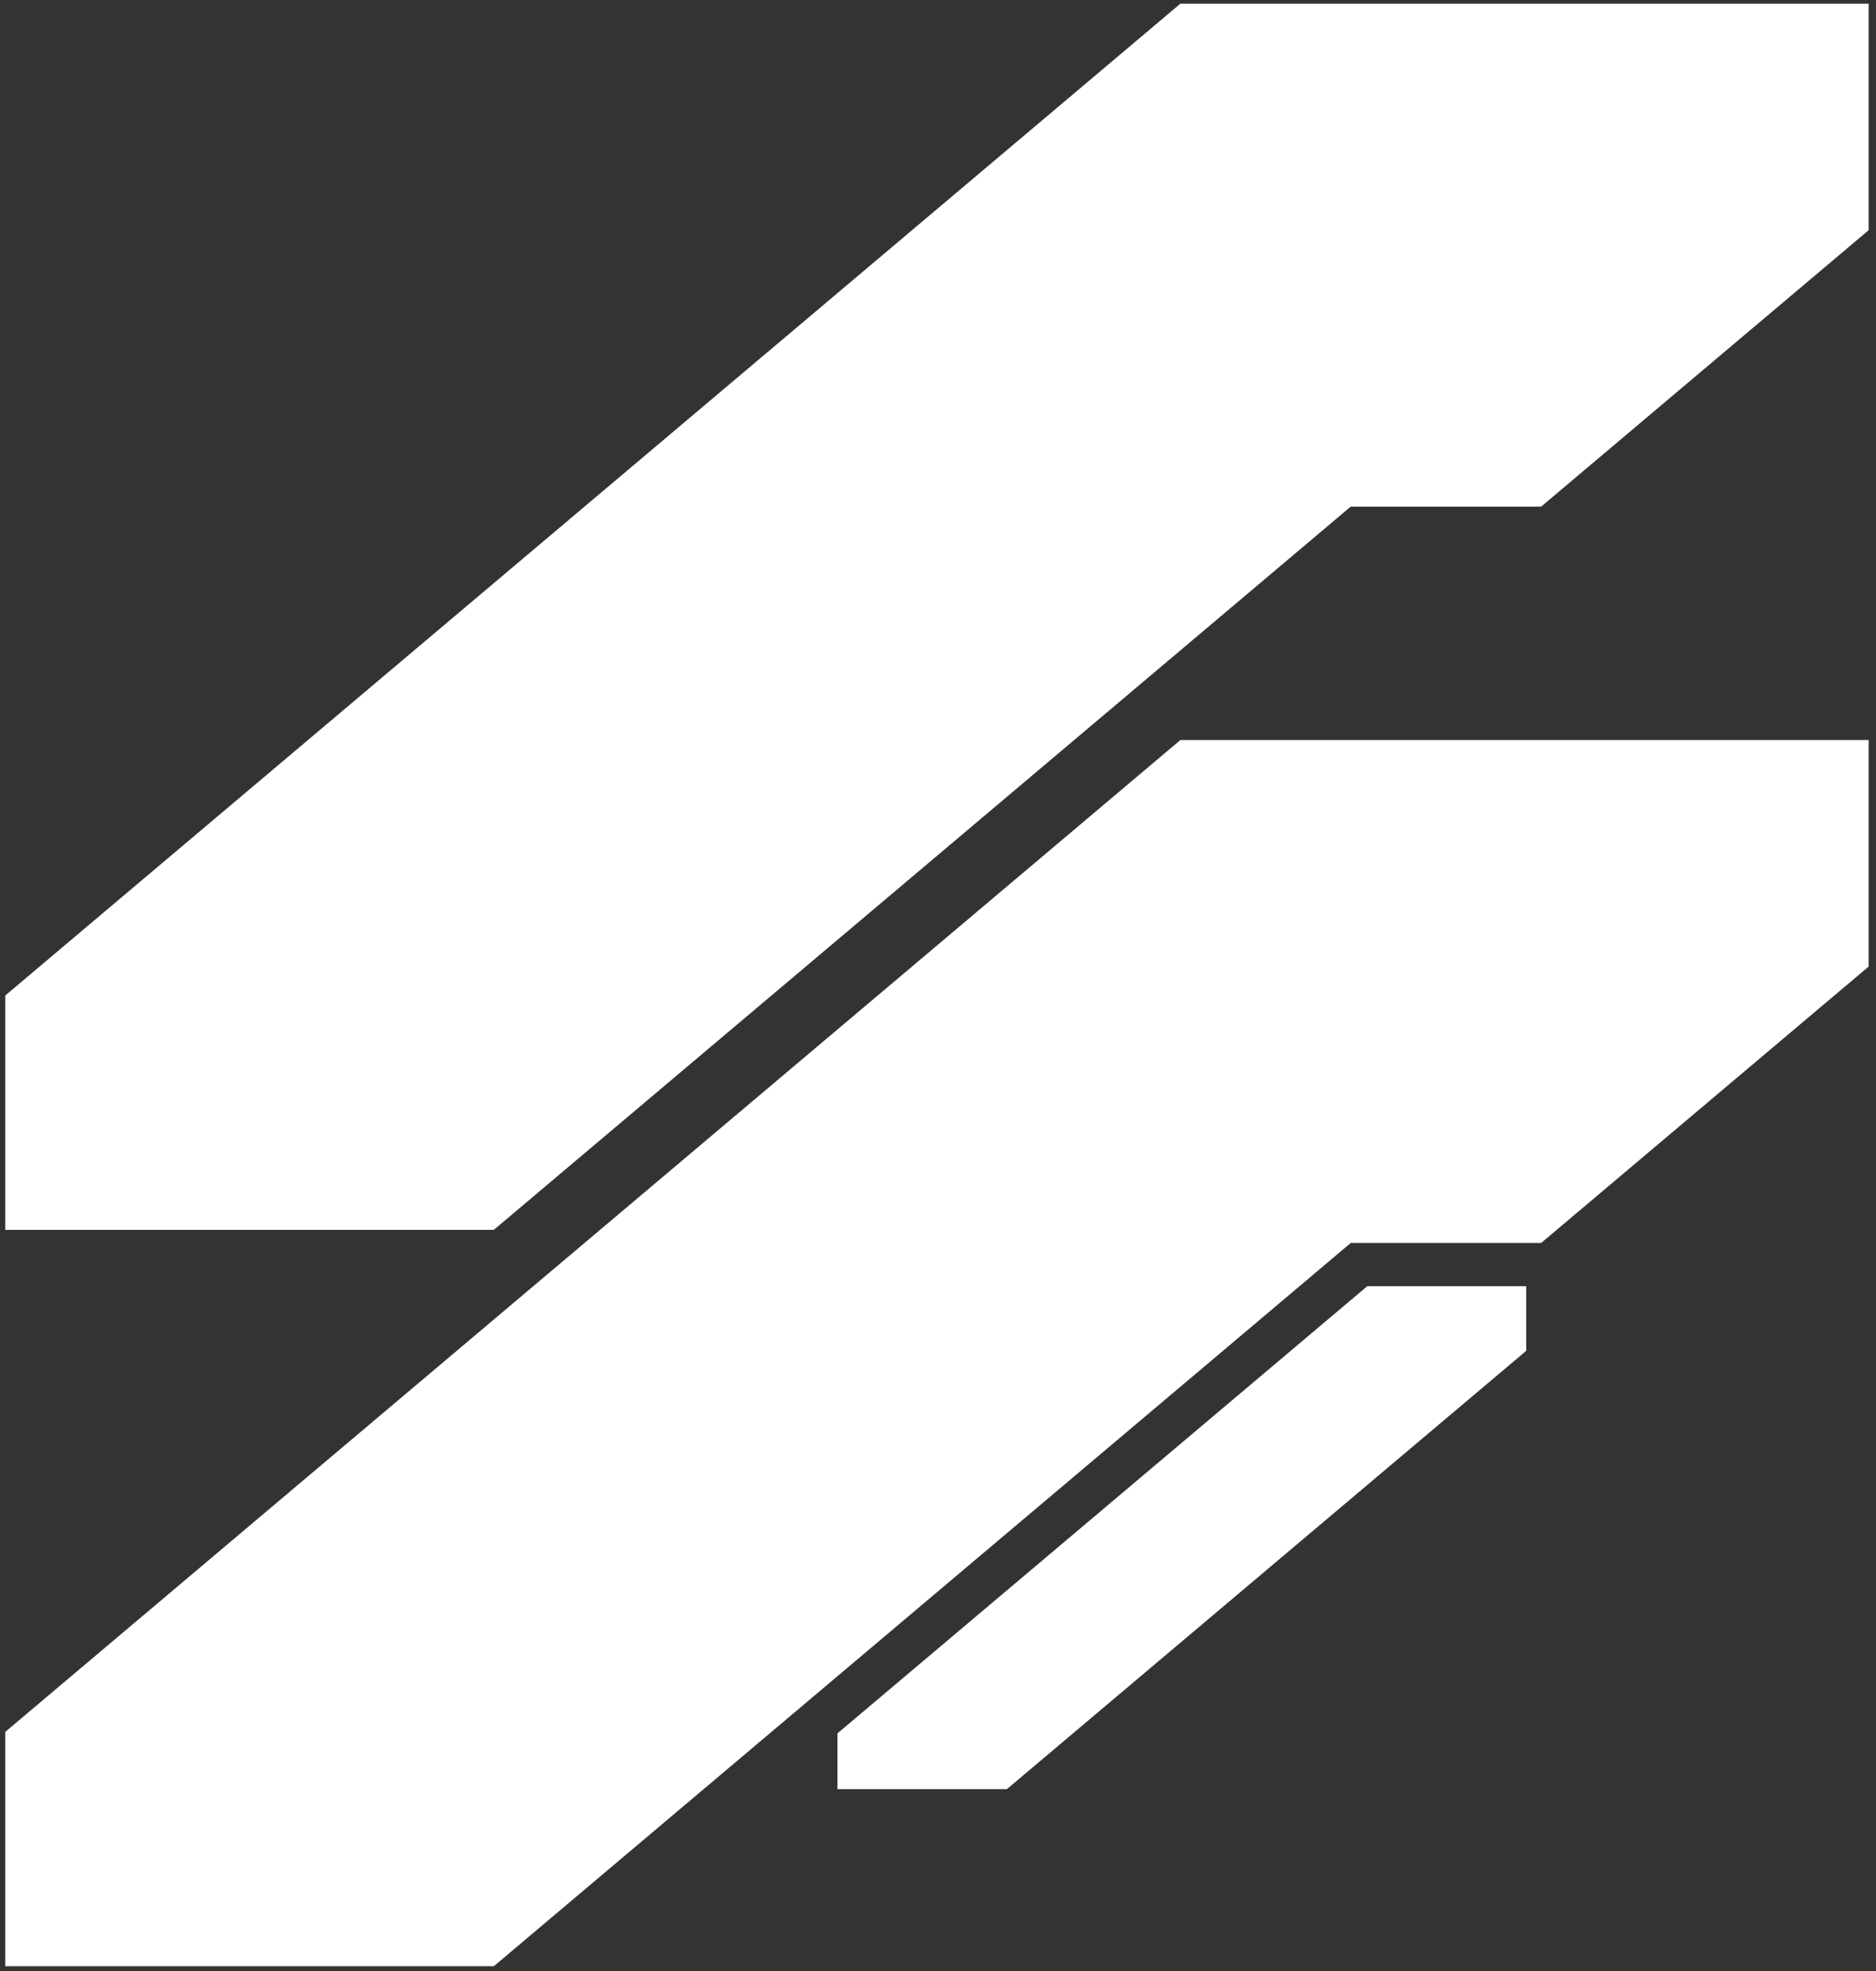 <svg xmlns="http://www.w3.org/2000/svg" xmlns:xlink="http://www.w3.org/1999/xlink" width="319.75px" height="335.75px">
    <rect width="100%" height="100%" fill="#333333" stroke="none"/>
    <path fill-rule="evenodd" stroke="rgb(255, 255, 255)" stroke-width="0.5px" stroke-linecap="butt"
        stroke-linejoin="miter" fill="rgb(255, 255, 255)"
        d="M262.585,211.478 L230.129,211.478 L84.079,334.673 L1.139,334.673 L1.139,295.129 L201.279,126.307 L318.250,126.307 L318.250,164.524 L262.585,211.478 ZM230.129,86.047 L84.079,209.241 L1.139,209.241 L1.139,169.697 L201.279,0.875 L318.250,0.875 L318.250,39.092 L262.585,86.047 L230.129,86.047 ZM259.880,219.337 L259.880,229.983 L171.529,304.507 L142.981,304.507 L142.981,295.382 L233.135,219.337 L259.880,219.337 Z" />
</svg>